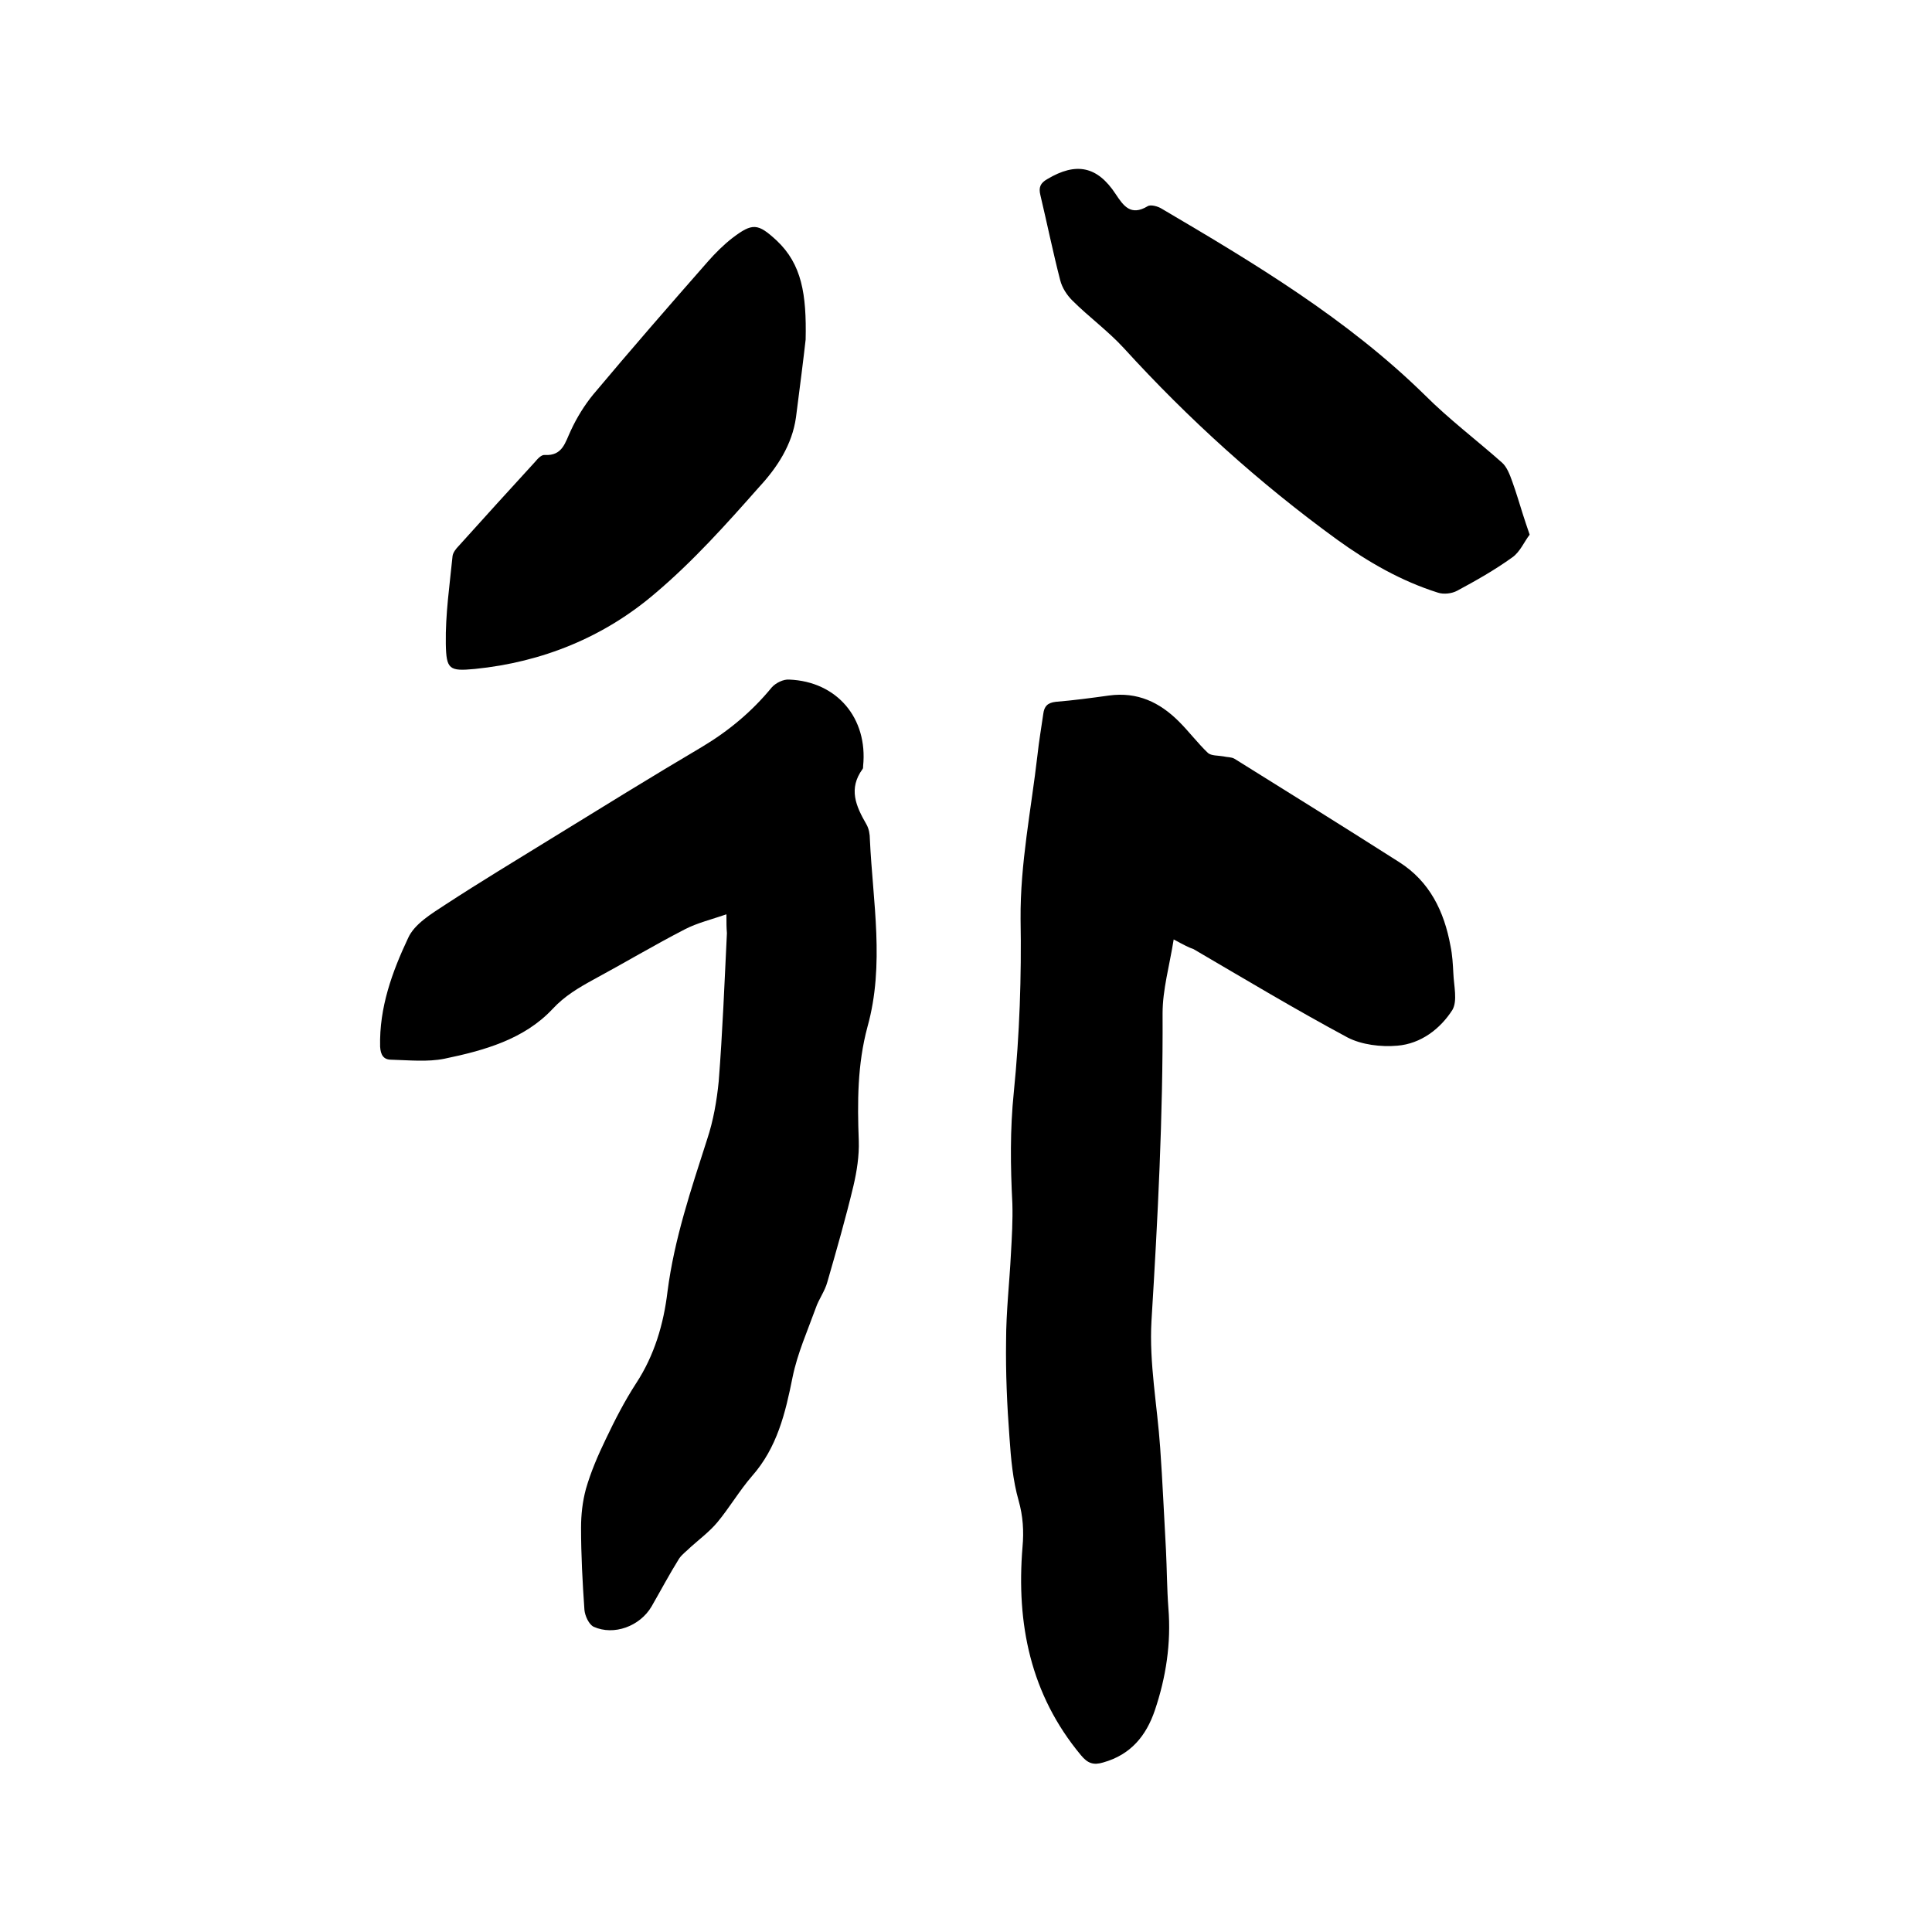 <svg enable-background="new 0 0 400 400" viewBox="0 0 400 400" xmlns="http://www.w3.org/2000/svg"><path d="m243 194.5c-.9 5.6-2.3 10.4-2.3 15.3.1 21.3-1 42.5-2.3 63.7-.5 8.7 1.2 17.5 1.8 26.2.5 7.1.8 14.1 1.2 21.2.2 4 .2 8 .5 12 .6 7.3-.5 14.4-2.8 21.2-1.8 5.3-5 9.2-10.7 10.8-2 .6-3.2.2-4.6-1.5-10.5-12.6-13.4-27.3-12.1-43.1.3-3.3.1-6.4-.8-9.6-1.2-4.2-1.6-8.7-1.9-13.1-.5-6.6-.8-13.3-.7-20 0-6 .7-12 1-18 .2-3.5.4-6.9.3-10.4-.4-7.7-.5-15.3.3-23.1 1.2-11.9 1.6-23.9 1.4-35.8-.1-11.5 2.2-22.7 3.5-34 .3-2.8.8-5.7 1.2-8.5.2-1.6.9-2.3 2.6-2.5 3.7-.3 7.4-.8 11-1.3 5.9-.8 10.5 1.4 14.5 5.4 2.1 2.1 3.9 4.5 6 6.5.7.6 2.1.5 3.2.7.8.2 1.6.1 2.3.5 11.4 7.1 22.8 14.2 34.1 21.4 6.3 4 9.3 10.2 10.6 17.3.4 1.9.5 3.8.6 5.7.1 2.6.9 5.7-.2 7.6-2.5 3.9-6.5 7-11.4 7.4-3.4.3-7.4-.2-10.3-1.7-10.8-5.8-21.3-12.1-31.9-18.3-.9-.3-1.9-.8-4.1-2z"/><path d="m150.4 189.3c-3.2 1.1-6.1 1.8-8.6 3.1-6.4 3.3-12.6 7-18.9 10.4-3.1 1.7-6 3.4-8.5 6.1-5.9 6.3-14.2 8.6-22.4 10.3-3.5.7-7.3.3-11 .2-1.6 0-2.2-1-2.3-2.7-.2-8.1 2.5-15.5 5.8-22.5 1.3-2.9 4.8-5 7.7-6.9 7.2-4.7 14.5-9.1 21.8-13.6 10.4-6.4 20.9-12.9 31.4-19.1 5.5-3.3 10.3-7.3 14.4-12.3.8-.9 2.4-1.7 3.6-1.6 9.9.4 16.3 8 15.3 17.9 0 .2 0 .5-.1.6-3 4.1-1.4 7.7.8 11.5.5.9.7 2 .7 3.1.6 12.9 3.1 25.9-.5 38.8-2.1 7.8-2.1 15.6-1.8 23.6.1 3.1-.4 6.3-1.1 9.3-1.6 6.7-3.5 13.3-5.4 19.9-.5 1.9-1.8 3.6-2.4 5.4-1.7 4.7-3.8 9.4-4.8 14.3-1.5 7.5-3.2 14.6-8.4 20.5-2.6 3-4.7 6.6-7.2 9.6-1.6 1.9-3.6 3.4-5.5 5.1-.8.8-1.8 1.5-2.4 2.4-2 3.2-3.8 6.6-5.7 9.9-2.4 4.1-7.8 6.1-12 4.2-1-.5-1.8-2.3-1.9-3.5-.4-5.7-.7-11.4-.7-17 0-2.7.3-5.4 1-8 1-3.5 2.5-7 4.1-10.3 1.9-4 3.9-7.9 6.3-11.6 3.8-5.8 5.7-12.3 6.5-19 1.4-10.9 4.9-21.2 8.2-31.5 1.3-3.9 2-8 2.4-12 .8-10.2 1.2-20.5 1.7-30.7-.1-1.2-.1-2.1-.1-3.9z"/><path d="m316.7 110.7c-1.1 1.4-2 3.6-3.6 4.7-3.6 2.6-7.5 4.8-11.4 6.9-1.1.6-2.8.8-4 .4-7.6-2.4-14.4-6.3-20.9-11-16.1-11.7-30.7-24.9-44.1-39.6-3.3-3.6-7.3-6.5-10.7-9.9-1.1-1.1-2.1-2.6-2.5-4.2-1.5-5.8-2.7-11.7-4.1-17.6-.4-1.6 0-2.5 1.4-3.3 6-3.6 10.4-2.7 14.2 3.1 1.6 2.4 3.1 4.6 6.6 2.5.6-.4 2.1 0 2.9.5 19.2 11.3 38.4 22.8 54.5 38.6 5 5 10.7 9.3 16 14 1 .9 1.6 2.5 2.1 3.9.8 2.2 1.5 4.6 2.2 6.8.4 1.3.8 2.4 1.4 4.2z"/><path d="m166.8 70.3c-.4 3.6-1.2 9.9-2 16.1-.8 5.7-3.9 10.4-7.6 14.4-6.8 7.7-13.7 15.4-21.5 22-10.6 9.1-23.4 14.3-37.4 15.7-5.3.5-5.9.1-6-5.2-.1-6.1.8-12.2 1.4-18.2.1-.7.7-1.5 1.3-2.1 5.2-5.8 10.5-11.6 15.8-17.4.5-.6 1.3-1.5 2-1.4 3.7.2 4.2-2.6 5.4-5.1 1.2-2.6 2.8-5.2 4.6-7.4 7.8-9.3 15.8-18.5 23.8-27.6 1.5-1.7 3.2-3.4 5-4.8 4.2-3.2 5.3-3.1 9.2.5 5.2 4.9 6.2 11.1 6 20.5z"/></svg>